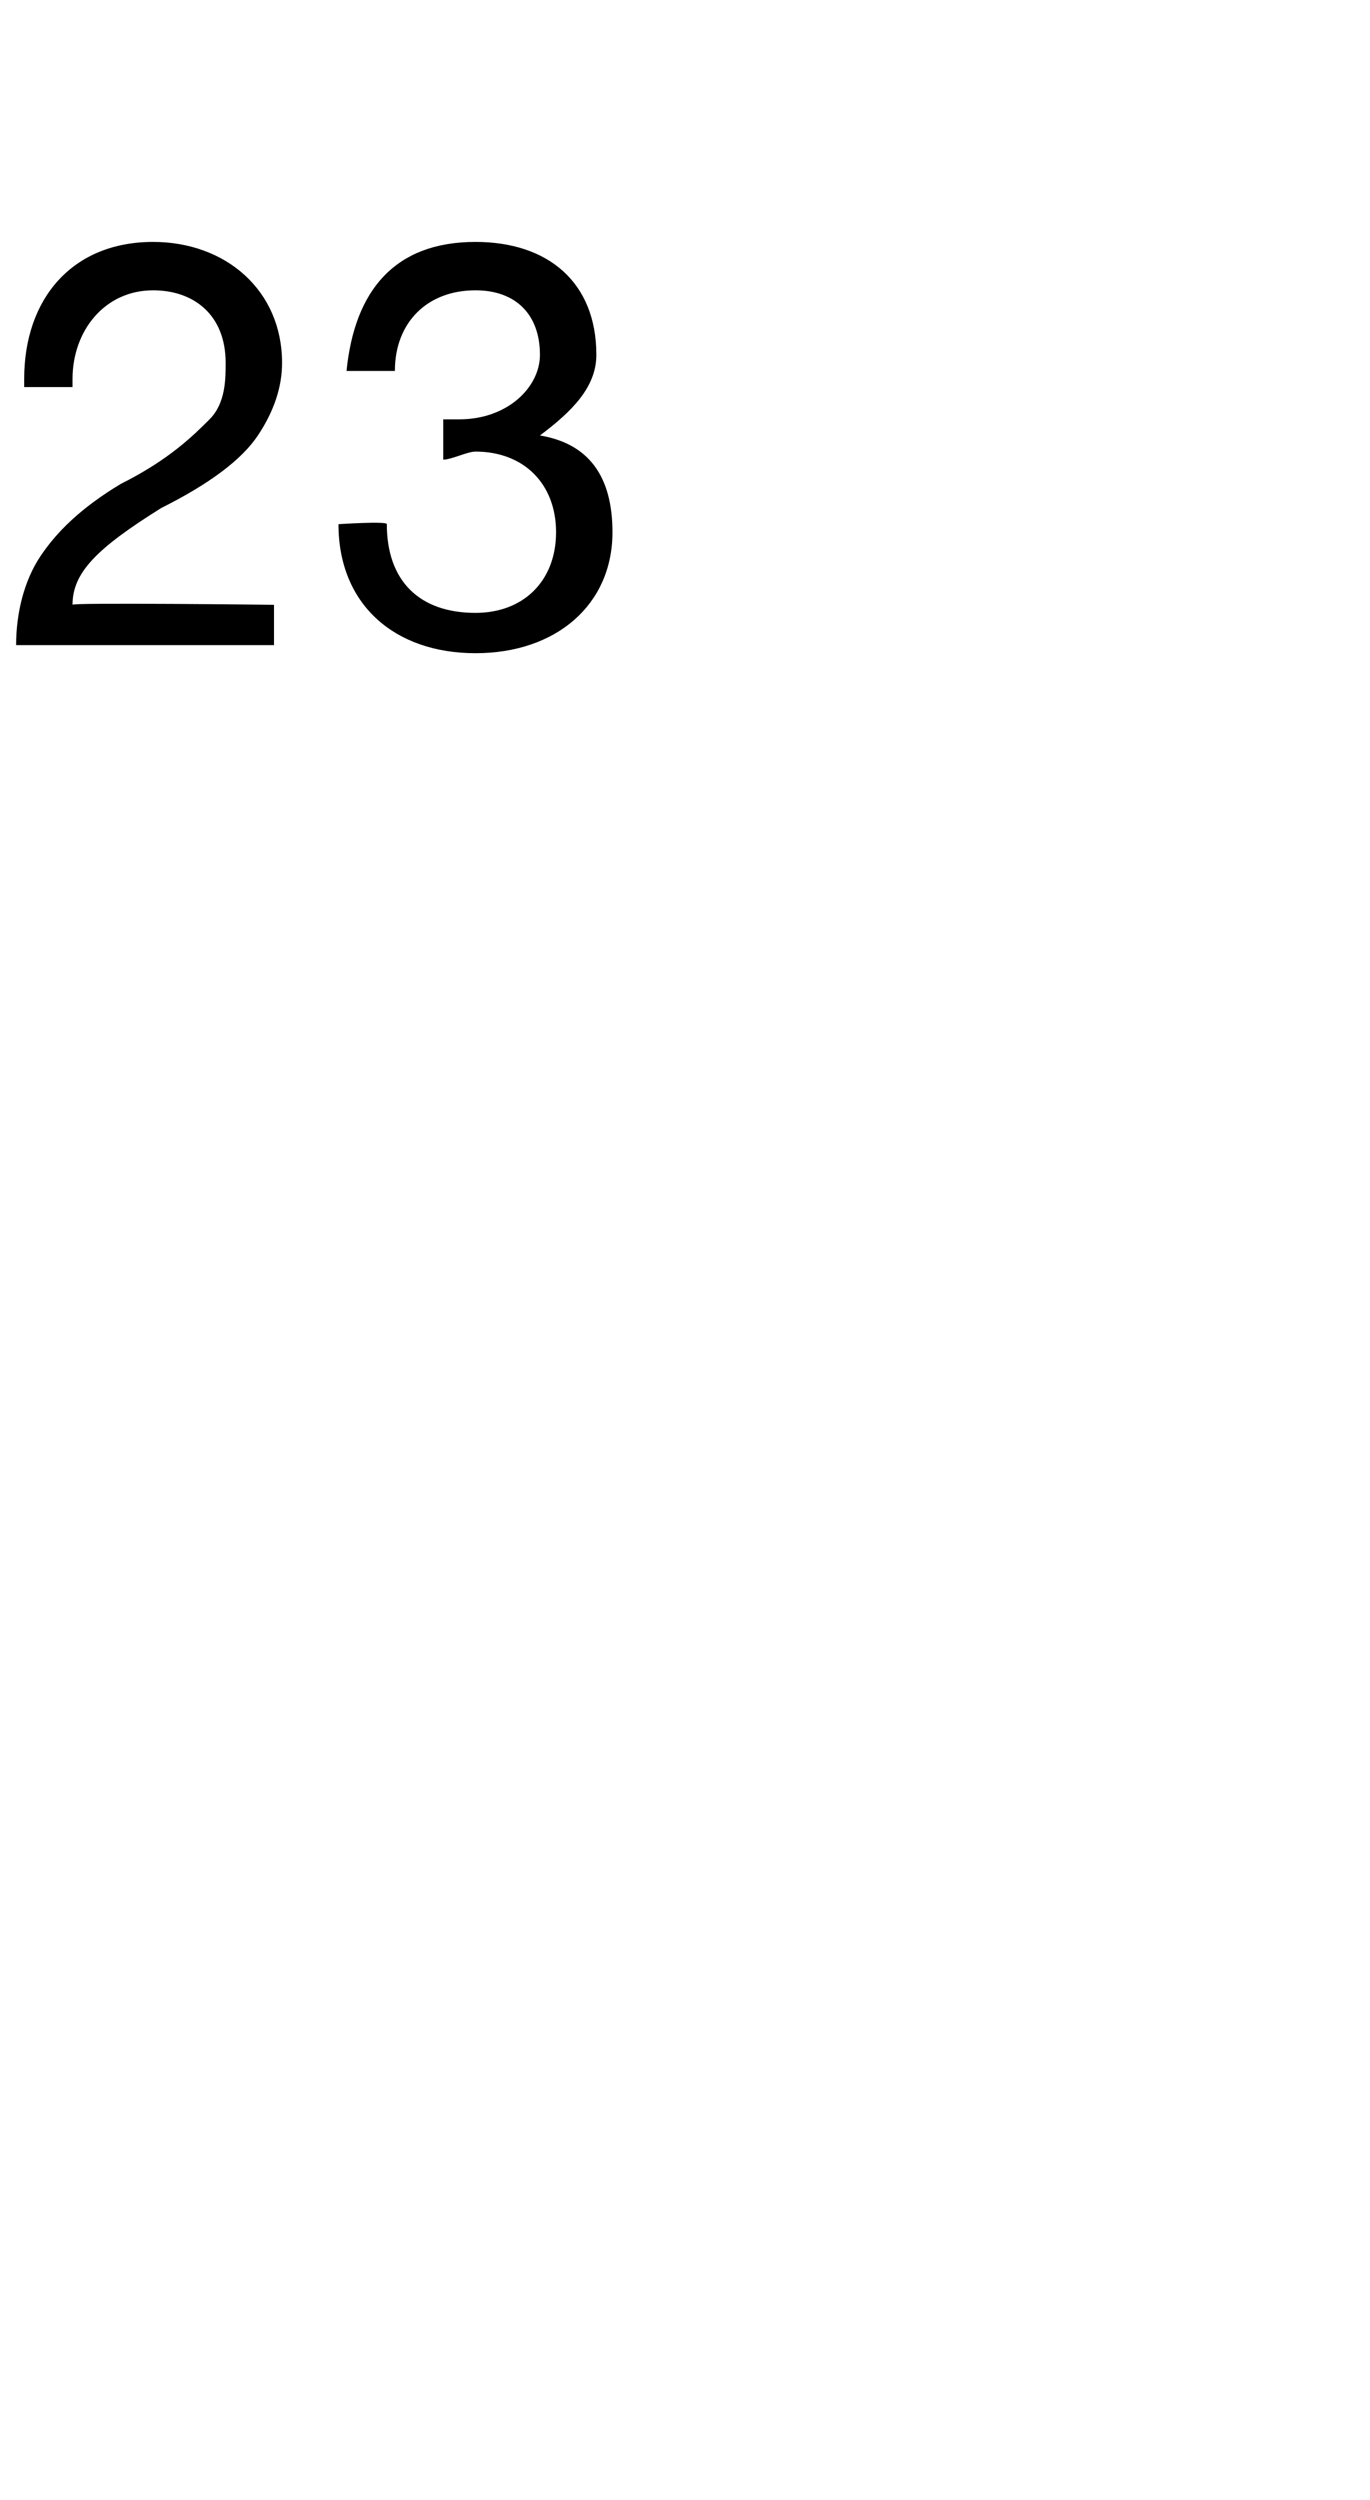 <?xml version="1.0" standalone="no"?><!DOCTYPE svg PUBLIC "-//W3C//DTD SVG 1.1//EN" "http://www.w3.org/Graphics/SVG/1.1/DTD/svg11.dtd"><svg xmlns="http://www.w3.org/2000/svg" version="1.1" width="17px" height="31px" viewBox="0 -3 17 31" style="top:-3px">  <desc>23</desc>  <defs/>  <g id="Polygon1047894">    <path d="M 3.5 1.5 C 3.5 1.8 3.4 2.1 3.2 2.4 C 3 2.7 2.6 3 2 3.3 C 1.2 3.8 0.9 4.1 0.9 4.5 C 0.86 4.47 3.4 4.5 3.4 4.5 L 3.4 5 C 3.4 5 0.17 5 0.2 5 C 0.2 4.6 0.3 4.2 0.5 3.9 C 0.7 3.6 1 3.3 1.5 3 C 2.1 2.7 2.4 2.4 2.6 2.2 C 2.8 2 2.8 1.7 2.8 1.5 C 2.8 0.9 2.4 0.6 1.9 0.6 C 1.3 0.6 0.9 1.1 0.9 1.7 C 0.9 1.74 0.9 1.8 0.9 1.8 L 0.3 1.8 C 0.3 1.8 0.3 1.67 0.3 1.7 C 0.3 0.7 0.9 0 1.9 0 C 2.8 0 3.5 0.6 3.5 1.5 Z M 7.4 1.4 C 7.4 1.8 7.1 2.1 6.7 2.4 C 6.7 2.4 6.7 2.4 6.7 2.4 C 7.3 2.5 7.6 2.9 7.6 3.6 C 7.6 4.5 6.9 5.1 5.9 5.1 C 4.9 5.1 4.2 4.5 4.2 3.5 C 4.21 3.49 4.2 3.5 4.2 3.5 C 4.2 3.5 4.81 3.46 4.8 3.5 C 4.8 4.2 5.2 4.6 5.9 4.6 C 6.5 4.6 6.9 4.2 6.9 3.6 C 6.9 3 6.5 2.6 5.9 2.6 C 5.8 2.6 5.6 2.7 5.5 2.7 C 5.5 2.7 5.5 2.2 5.5 2.2 C 5.6 2.2 5.6 2.2 5.7 2.2 C 6.3 2.2 6.7 1.8 6.7 1.4 C 6.7 0.9 6.4 0.6 5.9 0.6 C 5.3 0.6 4.9 1 4.9 1.6 C 4.9 1.6 4.3 1.6 4.3 1.6 C 4.4 0.6 4.9 0 5.9 0 C 6.8 0 7.4 0.5 7.4 1.4 Z " stroke="none" fill="#000"/>  </g></svg>